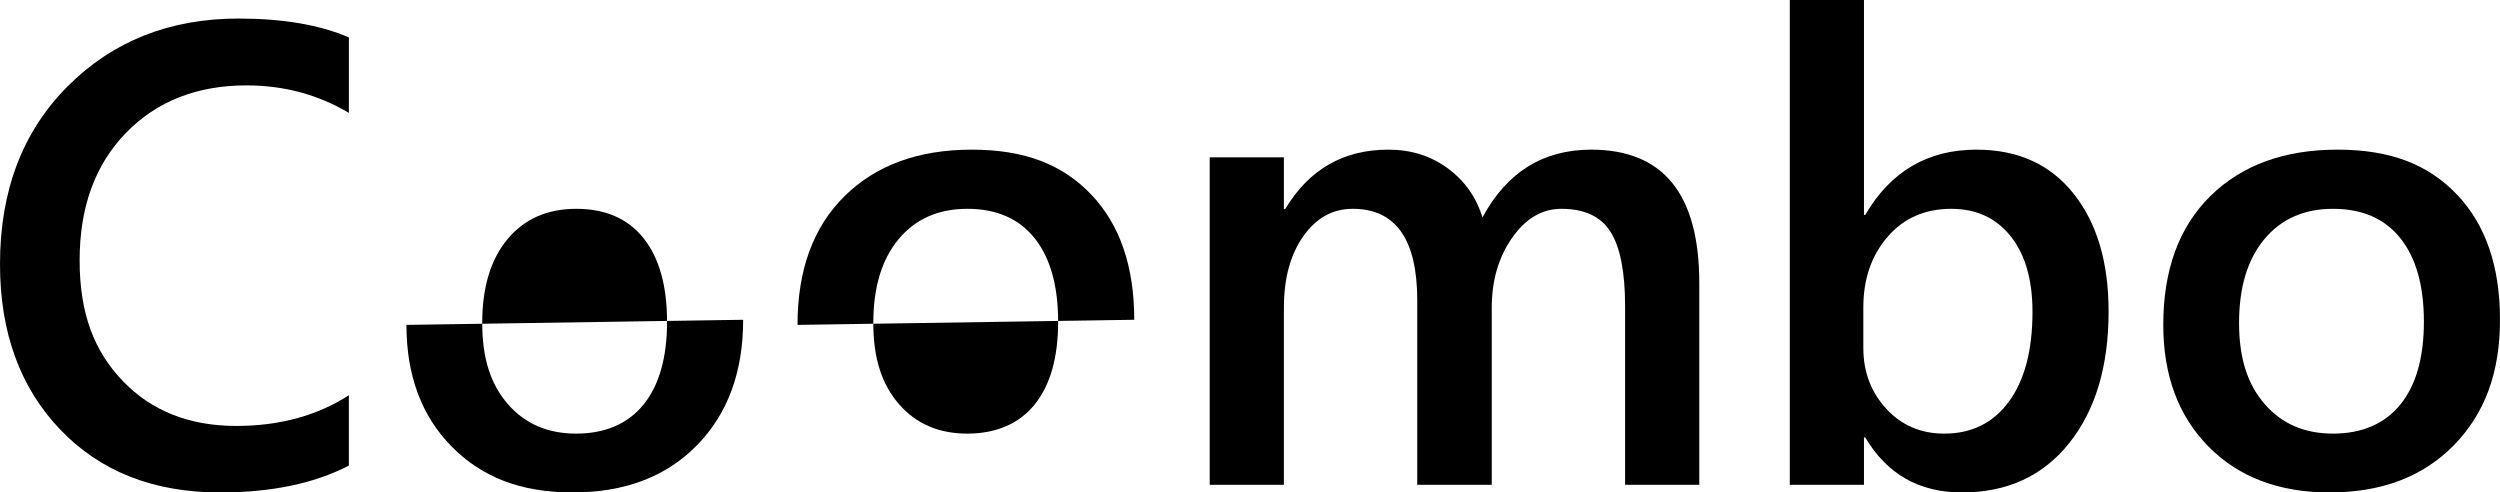 <?xml version="1.0" encoding="UTF-8"?>
<svg id="Layer_1" data-name="Layer 1" xmlns="http://www.w3.org/2000/svg" viewBox="0 0 5076.62 1000">
  <path d="M708.44,945.45c-70.13,36.36-157.36,54.55-261.69,54.55-135.06,0-243.29-42.64-324.68-127.92C40.69,786.8,0,674.89,0,536.36c0-148.92,45.78-269.26,137.34-361.04C228.9,83.55,344.59,37.66,484.42,37.66c90.04,0,164.72,12.77,224.03,38.31v153.25c-62.77-37.23-132.03-55.84-207.79-55.84-100.87,0-182.58,32.25-245.13,96.75-62.55,64.5-93.83,150.65-93.83,258.44s29.22,184.31,87.66,245.13c58.44,60.82,135.28,91.23,230.52,91.23,87.88,0,164.07-20.78,228.57-62.34v142.86Z"/>
  <path d="M1509.09,649.35c0,106.06-31.28,191.02-93.83,254.87-62.55,63.85-146.65,95.78-252.27,95.78s-184.52-31.06-245.78-93.18c-61.26-62.12-91.88-144.48-91.88-247.08M1170.13,424.03c-58.87,0-105.41,20.56-139.61,61.69-34.2,41.13-51.3,97.84-51.3,170.13s17.32,124.57,51.95,164.61c34.63,40.04,80.95,60.06,138.96,60.06s104.87-19.7,136.69-59.09c31.82-39.39,47.73-95.45,47.73-168.18s-15.91-129.65-47.73-169.48c-31.82-39.83-77.38-59.74-136.69-59.74Z"/>
  <path d="M1619.48,659.74c0-111.69,31.93-198.92,95.78-261.69,63.85-62.77,149.89-94.16,258.12-94.16s184.85,30.52,242.86,91.56c58.01,61.04,87.01,145.67,87.01,253.9M1964.29,424.03c-58.87,0-105.41,20.56-139.61,61.69-34.2,41.13-51.3,97.84-51.3,170.13s17.32,124.57,51.95,164.61c34.63,40.04,80.95,60.06,138.96,60.06s104.87-19.7,136.69-59.09c31.82-39.39,47.73-95.45,47.73-168.18s-15.91-129.65-47.73-169.48c-31.82-39.83-77.38-59.74-136.69-59.74Z"/>
  <path d="M3450.65,984.42h-150.65v-362.34c0-69.7-9.88-120.13-29.58-151.3-19.7-31.17-52.89-46.75-99.64-46.75-39.39,0-72.87,19.7-100.36,59.09-27.49,39.39-41.2,86.58-41.2,141.56v359.74h-151.3v-374.68c0-123.81-43.72-185.71-131.17-185.71-40.69,0-74.17,18.61-100.29,55.84-26.26,37.23-39.32,85.5-39.32,144.81v359.74h-150.65V319.48h150.65v105.19h2.6c48.05-80.52,117.97-120.78,209.74-120.78,45.89,0,86,12.66,120.49,37.99,34.34,25.32,57.86,58.55,70.42,99.68,49.35-91.77,122.94-137.66,220.78-137.66,146.32,0,219.48,90.26,219.48,270.78v409.74Z"/>
  <path d="M3787.66,888.31h-2.6v96.1h-150.65V0h150.65v436.36h2.6c51.52-88.31,126.84-132.47,225.97-132.47,83.98,0,149.71,29.76,197.04,89.29,47.47,59.52,71.14,139.29,71.14,239.29,0,111.26-26.62,200.32-79.87,267.21-53.25,66.88-125.97,100.32-218.18,100.32-86.58,0-151.95-37.23-196.1-111.69ZM3783.77,624.03v82.47c0,48.48,15.44,89.61,46.39,123.38,30.95,33.77,70.27,50.65,117.89,50.65,55.84,0,99.71-21.75,131.46-65.26,31.89-43.51,47.76-104.22,47.76-182.14,0-65.37-14.86-116.56-44.44-153.57-29.73-37.01-69.84-55.52-120.49-55.52-53.68,0-96.9,19.05-129.58,57.14-32.68,38.1-48.99,85.71-48.99,142.86Z"/>
  <path d="M4730.52,1000c-102.6,0-184.56-31.06-245.82-93.18-61.26-62.12-91.85-144.48-91.85-247.08,0-111.69,31.89-198.92,95.74-261.69,63.85-62.77,149.93-94.16,258.15-94.16s184.85,30.52,242.86,91.56c58.01,61.04,87.01,145.67,87.01,253.9s-31.31,191.02-93.8,254.87c-62.63,63.85-146.68,95.78-252.31,95.78ZM4737.66,424.03c-58.87,0-105.41,20.56-139.61,61.69-34.2,41.13-51.3,97.84-51.3,170.13s17.32,124.57,51.95,164.61c34.63,40.04,80.95,60.06,138.96,60.06s104.91-19.7,136.65-59.09c31.89-39.39,47.76-95.45,47.76-168.18s-15.87-129.65-47.76-169.48c-31.75-39.83-77.34-59.74-136.65-59.74Z"/>
</svg>